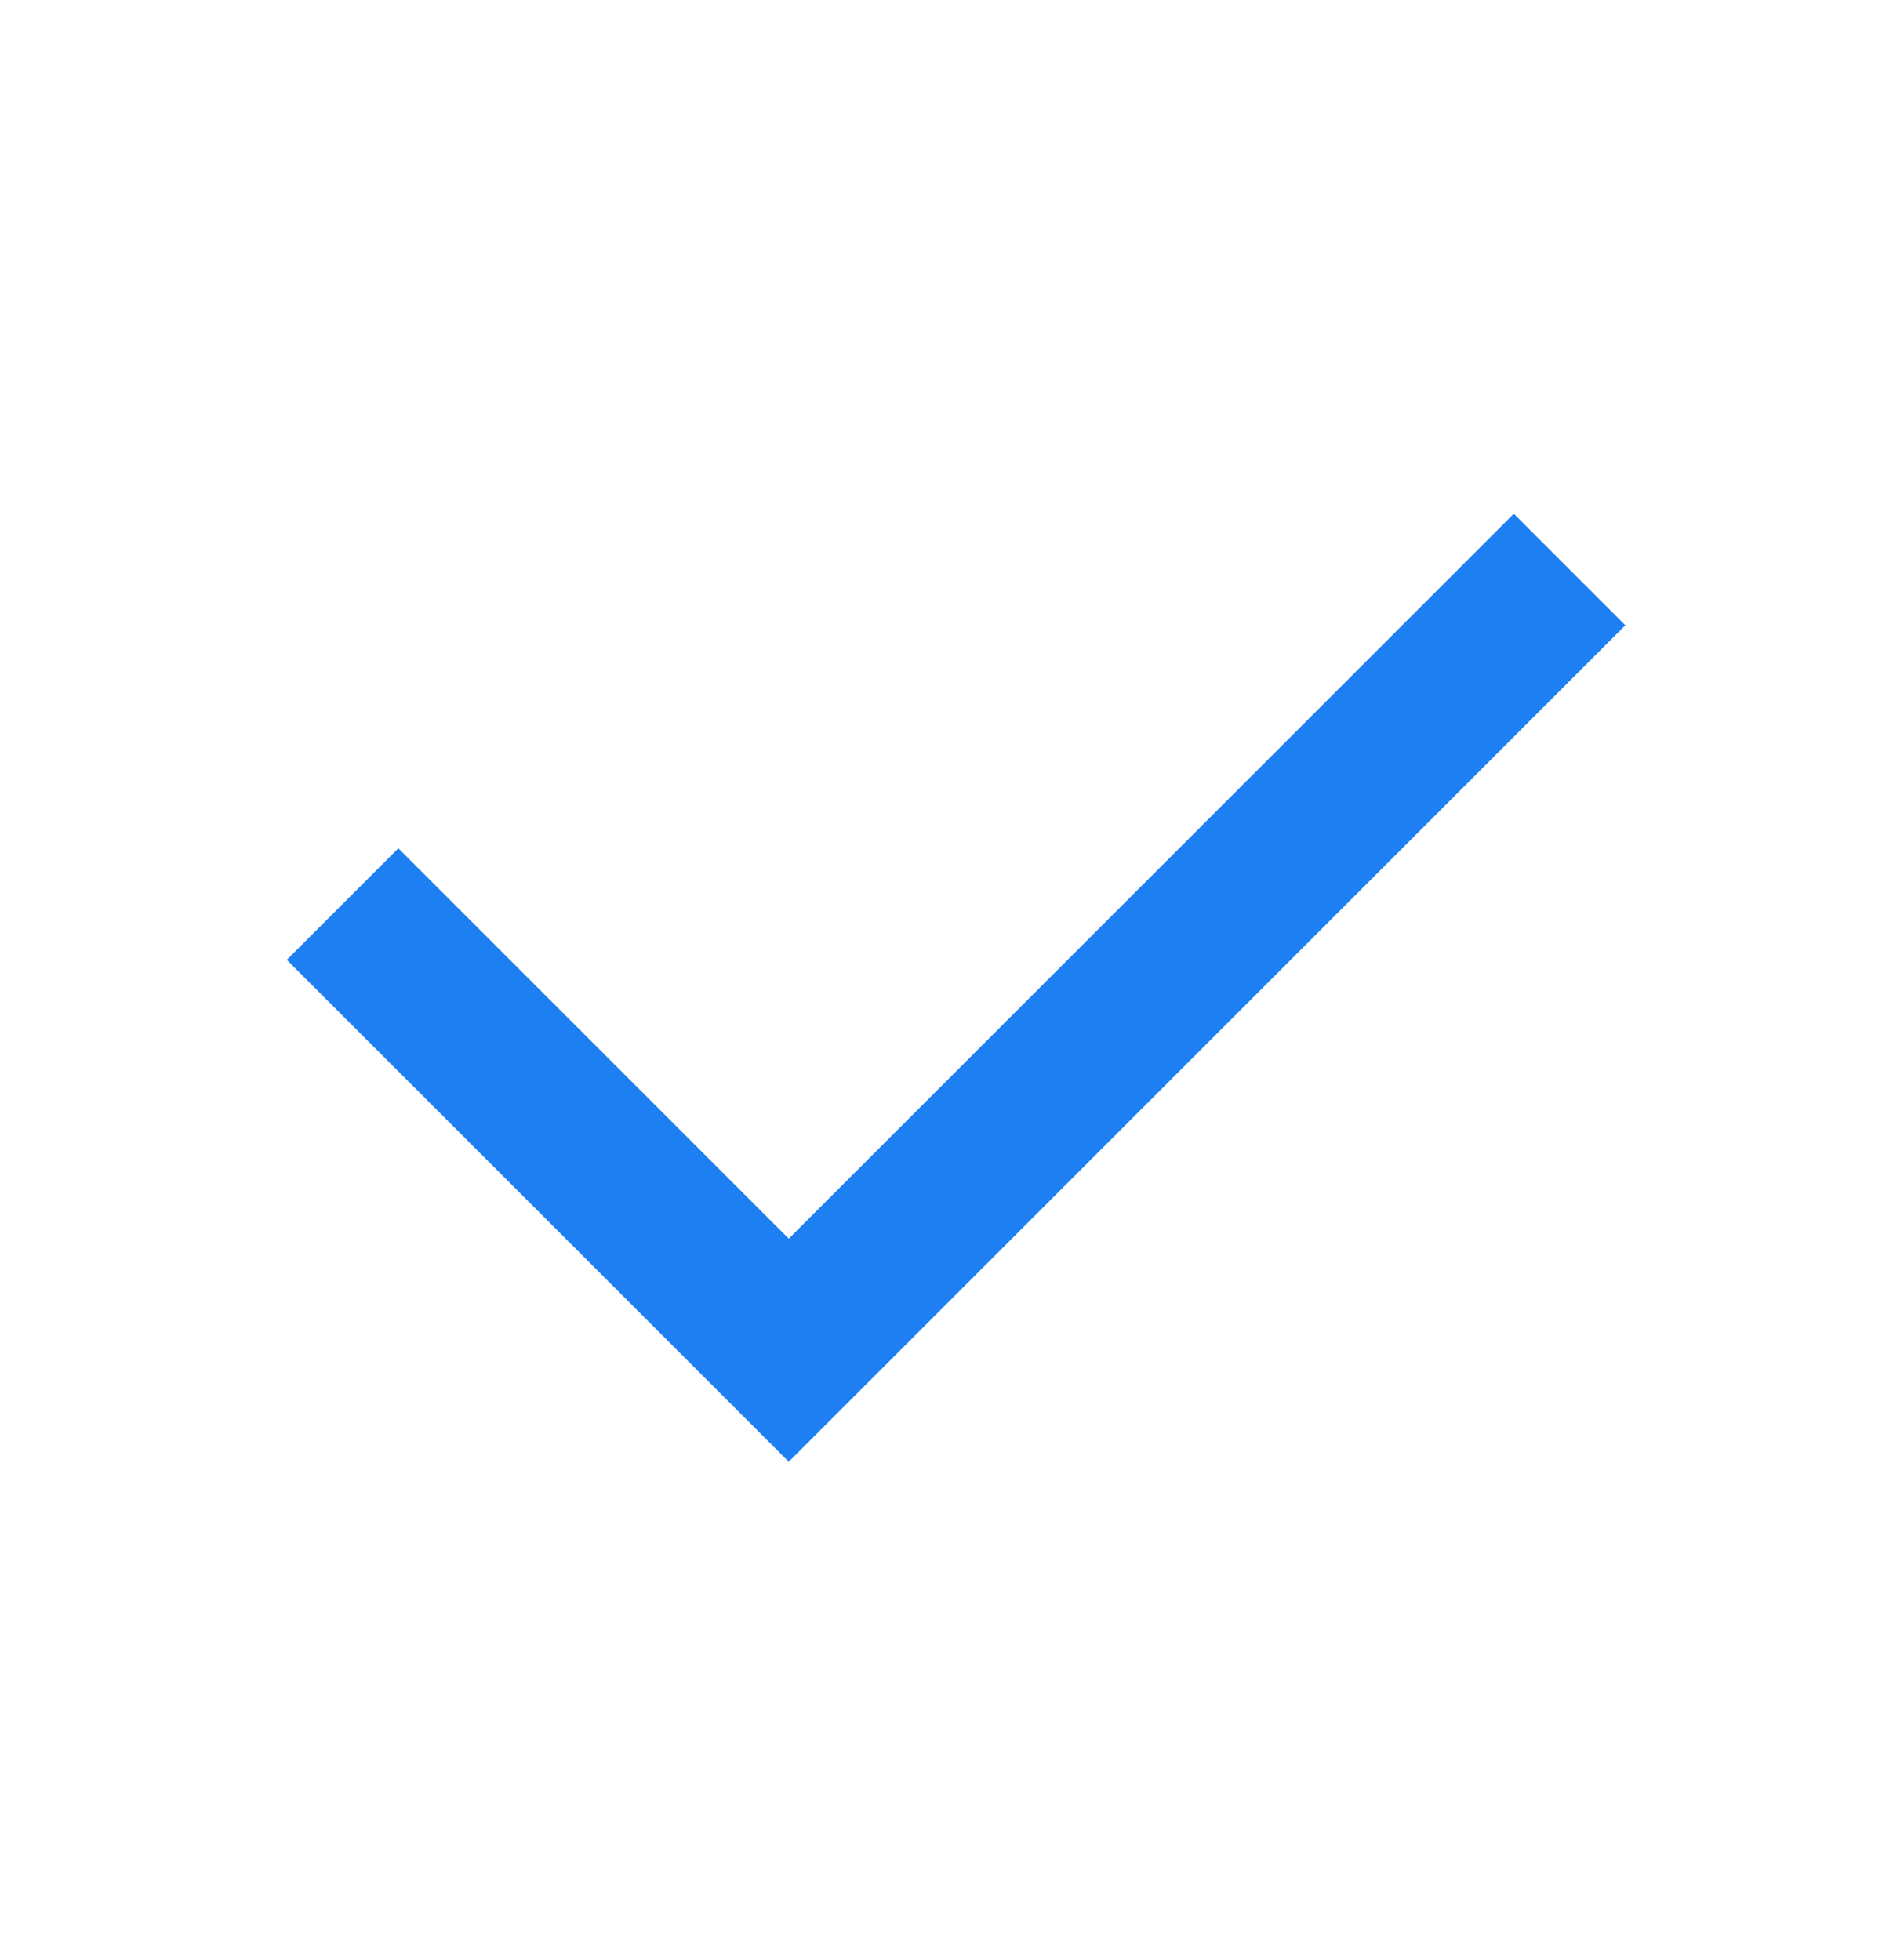 <svg width="28" height="29" viewBox="0 0 28 29" fill="none" xmlns="http://www.w3.org/2000/svg">
<path d="M11.667 18.325L22.391 7.601L24.041 9.251L11.667 21.625L4.242 14.2L5.892 12.55L11.667 18.325Z" fill="#1D7FF2"/>
</svg>
